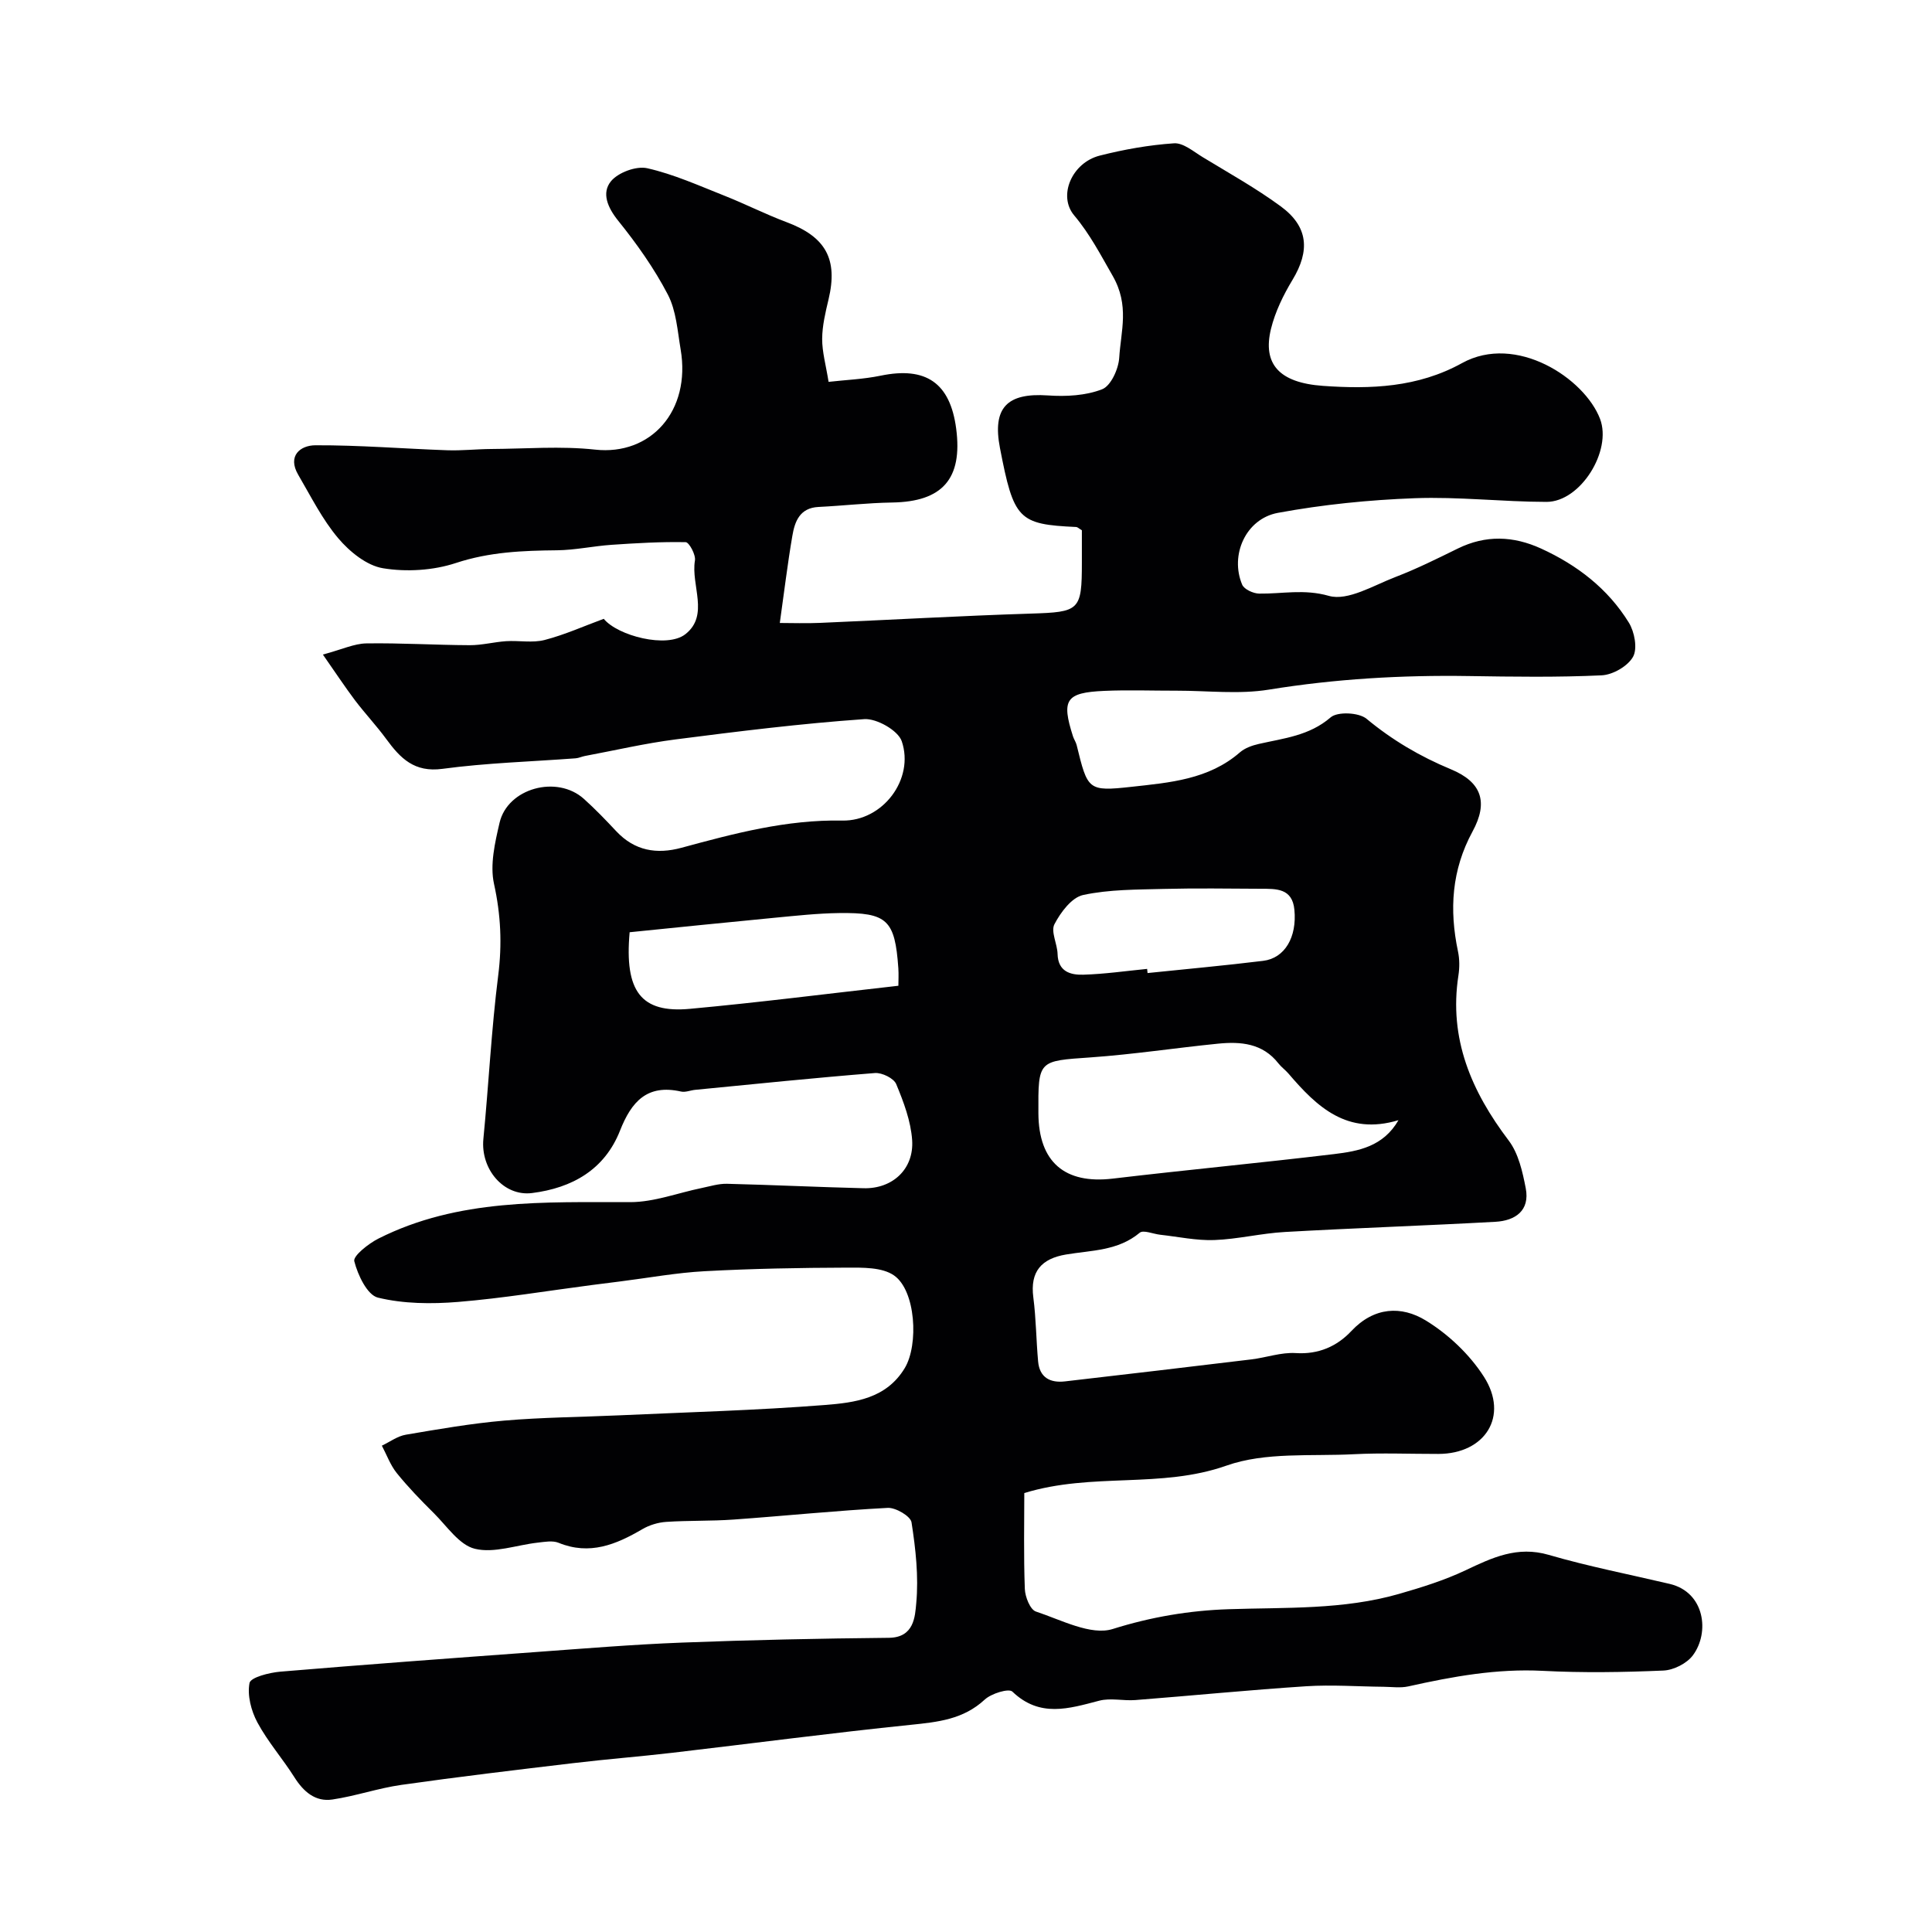 <svg enable-background="new 0 0 400 400" viewBox="0 0 400 400" xmlns="http://www.w3.org/2000/svg"><path d="m66.85 135.52c4.02-1.08 6.49-2.27 8.99-2.31 7.14-.11 14.28.34 21.43.37 2.5.01 5-.66 7.52-.83 2.66-.17 5.46.4 7.97-.25 4.17-1.08 8.15-2.88 12.24-4.38 2.88 3.52 13.09 6.17 16.89 3.19 5.03-3.93 1.12-10.15 1.99-15.27.2-1.18-1.21-3.78-1.92-3.79-5.12-.1-10.25.2-15.37.55-3.76.26-7.51 1.09-11.27 1.13-7.09.07-13.98.34-20.92 2.63-4.69 1.55-10.22 1.89-15.1 1.09-3.38-.55-6.92-3.43-9.27-6.21-3.31-3.91-5.66-8.66-8.28-13.13-2.32-3.96.47-6.11 3.54-6.12 9.09-.04 18.18.71 27.27 1.03 3.03.11 6.06-.24 9.1-.26 7.19-.04 14.45-.65 21.56.13 11.54 1.26 19.86-8.03 17.7-20.74-.65-3.84-.91-8.02-2.65-11.36-2.82-5.42-6.43-10.51-10.27-15.28-2.22-2.75-3.48-5.77-1.51-8.18 1.49-1.82 5.24-3.21 7.51-2.7 5.49 1.24 10.73 3.61 16.01 5.7 4.32 1.71 8.48 3.83 12.83 5.46 8.12 3.03 10.69 7.66 8.7 16-.64 2.68-1.3 5.44-1.32 8.16-.01 2.73.78 5.46 1.33 8.91 3.47-.4 7.19-.54 10.78-1.28 9.38-1.94 14.4 1.49 15.64 10.99 1.35 10.38-2.86 15.11-13.26 15.27-5.09.08-10.17.67-15.26.92-3.86.19-4.9 3-5.4 5.97-.99 5.75-1.68 11.55-2.6 18.05 2.56 0 5.45.11 8.34-.02 14.54-.62 29.06-1.46 43.61-1.92 10.1-.32 10.59-.59 10.59-10.56 0-2.31 0-4.61 0-6.69-.64-.38-.9-.67-1.17-.68-11.98-.55-12.93-1.53-15.79-16.36-1.61-8.33 1.47-11.46 9.93-10.88 3.74.26 7.82.05 11.23-1.28 1.8-.7 3.38-4.18 3.53-6.5.35-5.59 2.17-10.84-1.36-16.99-2.48-4.31-4.68-8.6-7.96-12.5-3.43-4.07-.46-10.92 5.28-12.38 5.03-1.28 10.22-2.2 15.38-2.55 1.92-.13 4.06 1.72 5.97 2.88 5.43 3.3 11.01 6.41 16.12 10.16 5.73 4.2 6.1 9.19 2.45 15.23-1.9 3.15-3.59 6.61-4.46 10.16-1.76 7.25 1.67 11.14 10.76 11.79 9.88.7 19.63.35 28.79-4.71 11.2-6.19 25.38 3.15 28.58 11.54 2.52 6.59-4.03 17.19-11.08 17.19-9.1-.01-18.22-1.1-27.29-.76-9.47.35-19 1.31-28.32 3.03-6.67 1.23-9.98 8.76-7.4 14.87.41.97 2.3 1.83 3.52 1.85 4.79.07 9.28-1 14.43.47 3.92 1.11 9.25-2.17 13.79-3.91 4.41-1.69 8.66-3.81 12.9-5.89 5.78-2.84 11.5-2.62 17.24 0 7.48 3.42 13.84 8.31 18.17 15.33 1.18 1.91 1.83 5.35.88 7.07-1.08 1.95-4.19 3.74-6.5 3.85-9.15.43-18.32.29-27.49.15-13.89-.22-27.65.58-41.41 2.81-6.21 1.01-12.72.21-19.09.22-5 .01-10.01-.18-15 .04-7.97.35-8.9 1.83-6.47 9.41.2.62.6 1.18.76 1.81 2.28 9.3 2.31 9.64 11.37 8.64 7.87-.87 15.97-1.5 22.44-7.14 1.02-.89 2.52-1.42 3.88-1.73 5.19-1.19 10.46-1.68 14.9-5.51 1.43-1.23 5.83-1.02 7.42.29 5.34 4.43 11.07 7.8 17.47 10.46 6.4 2.65 7.78 6.83 4.48 12.89-4.33 7.97-4.83 16.18-3.01 24.82.34 1.6.34 3.36.09 4.98-2.02 13.1 2.69 23.99 10.42 34.19 2.02 2.67 2.86 6.46 3.52 9.87.89 4.64-2.18 6.71-6.28 6.94-14.53.8-29.07 1.29-43.59 2.11-4.89.27-9.74 1.49-14.62 1.67-3.71.13-7.46-.69-11.2-1.1-1.45-.16-3.48-1.05-4.24-.41-4.49 3.76-9.99 3.62-15.24 4.5-5.07.85-7.49 3.5-6.78 8.89.57 4.39.59 8.84.99 13.25.3 3.35 2.51 4.49 5.58 4.13 12.86-1.48 25.71-3 38.56-4.55 3.08-.37 6.17-1.5 9.2-1.31 4.73.31 8.55-1.41 11.5-4.55 4.73-5.05 10.4-5.27 15.42-2.2 4.68 2.86 9.09 7.04 12.04 11.65 5.23 8.16.25 15.97-9.44 15.98-5.83.01-11.68-.24-17.49.06-8.85.46-18.3-.49-26.37 2.36-13.62 4.81-27.72 1.35-41.86 5.68 0 6-.15 12.93.11 19.85.06 1.65 1.11 4.29 2.29 4.68 5.24 1.73 11.41 5.04 15.93 3.61 7.95-2.5 15.88-3.82 23.94-4.09 11.87-.4 23.78.15 35.35-3.18 4.66-1.34 9.36-2.81 13.72-4.87 5.54-2.63 10.72-5.1 17.24-3.2 8.23 2.4 16.69 4.04 25.04 6.01 7.3 1.72 8.32 10.08 4.8 14.79-1.25 1.68-3.98 3.06-6.1 3.15-8.32.36-16.68.49-24.99.06-9.51-.49-18.65 1.17-27.82 3.22-1.63.36-3.41.1-5.11.08-5.34-.05-10.71-.45-16.03-.11-11.81.77-23.59 1.94-35.38 2.86-2.48.19-5.13-.48-7.47.13-6.29 1.64-12.31 3.57-17.99-1.88-.75-.72-4.36.39-5.72 1.65-4.44 4.12-9.71 4.65-15.35 5.23-16.45 1.69-32.86 3.86-49.29 5.78-6.85.8-13.73 1.33-20.57 2.15-11.86 1.41-23.73 2.82-35.56 4.5-4.81.68-9.49 2.32-14.3 3.03-3.53.52-5.97-1.62-7.86-4.61-2.44-3.86-5.51-7.35-7.66-11.35-1.29-2.4-2.12-5.61-1.63-8.16.23-1.18 4.08-2.15 6.37-2.35 17.52-1.47 35.06-2.76 52.6-4.04 10.2-.74 20.39-1.59 30.6-1.98 14.26-.55 28.53-.85 42.8-.99 5.26-.05 5.42-4.46 5.67-7.18.51-5.52-.12-11.22-.98-16.73-.2-1.27-3.26-3.07-4.92-2.99-10.66.56-21.29 1.66-31.94 2.42-4.63.33-9.3.17-13.93.48-1.68.11-3.49.66-4.94 1.51-5.45 3.19-10.91 5.45-17.34 2.82-1.25-.51-2.91-.19-4.35-.03-4.36.49-9 2.24-12.98 1.27-3.25-.79-5.8-4.7-8.5-7.38-2.68-2.65-5.31-5.37-7.67-8.29-1.33-1.65-2.08-3.77-3.09-5.68 1.65-.78 3.23-1.98 4.97-2.27 6.76-1.15 13.54-2.33 20.36-2.92 7.9-.68 15.86-.73 23.79-1.09 14.2-.65 28.43-1.03 42.59-2.14 6.18-.49 12.73-1.29 16.56-7.66 2.89-4.82 2.28-16.04-2.24-19.17-2.46-1.71-6.46-1.62-9.77-1.61-9.81.03-19.64.21-29.43.74-5.85.31-11.67 1.39-17.5 2.12-1.94.24-3.89.49-5.83.74-9.24 1.2-18.44 2.74-27.71 3.5-5.51.45-11.29.4-16.6-.89-2.21-.53-4.18-4.69-4.9-7.54-.28-1.1 2.95-3.65 5.01-4.69 16.52-8.32 34.37-7.51 52.16-7.54 4.91-.01 9.82-1.91 14.74-2.92 1.74-.36 3.51-.92 5.25-.88 9.43.23 18.86.69 28.3.92 5.96.15 10.44-3.95 10.04-9.96-.27-3.94-1.76-7.9-3.3-11.6-.5-1.21-2.95-2.4-4.4-2.29-12.43.99-24.83 2.27-37.24 3.48-.98.1-2.02.56-2.92.35-7-1.57-10.25 2.07-12.62 8.09-3.18 8.07-9.88 11.88-18.23 12.93-5.84.73-10.68-4.93-10.06-11.23 1.1-11.27 1.65-22.61 3.07-33.84.82-6.47.54-12.55-.87-18.94-.87-3.96.19-8.53 1.15-12.66 1.67-7.17 11.89-9.95 17.46-4.94 2.35 2.11 4.55 4.4 6.71 6.71 3.8 4.04 8.34 4.81 13.5 3.41 10.9-2.96 21.74-5.85 33.27-5.63 8.42.17 14.99-8.6 12.33-16.42-.76-2.24-5.2-4.76-7.77-4.58-13.06.91-26.08 2.53-39.08 4.2-6.3.81-12.51 2.26-18.76 3.43-.64.12-1.26.43-1.91.48-9.19.69-18.45.95-27.57 2.18-5.84.79-8.72-2.19-11.63-6.16-2.03-2.77-4.41-5.3-6.49-8.04-2.08-2.77-3.97-5.64-6.64-9.46zm222.69 96.4c-10.64 3.21-16.89-2.76-22.76-9.63-.65-.76-1.49-1.35-2.1-2.13-3.26-4.17-7.79-4.55-12.5-4.08-8.79.88-17.54 2.22-26.34 2.84-10.89.76-10.91.52-10.85 11.58.05 10.1 5.47 14.69 15.38 13.52 15.27-1.81 30.59-3.25 45.85-5.08 5.04-.61 10.17-1.55 13.32-7.02zm-103.54-27.83c0-1.02.08-2.34-.01-3.64-.7-9.99-2.28-11.55-12.31-11.41-4.43.06-8.86.55-13.28.97-10.06.96-20.11 2-30.04 3-1.1 12.27 2.37 16.78 12.45 15.86 14.18-1.3 28.31-3.11 43.19-4.78zm51.5-3.49c.03.29.06.57.09.86 7.98-.83 15.98-1.55 23.94-2.53 4.49-.55 7.01-4.92 6.46-10.58-.43-4.48-3.77-4.33-6.95-4.34-6.68-.03-13.36-.14-20.03.03-5.61.15-11.33.09-16.76 1.26-2.37.51-4.66 3.59-5.94 6.05-.79 1.52.59 4.06.65 6.15.09 3.67 2.67 4.38 5.34 4.3 4.41-.13 8.8-.77 13.2-1.2z" fill="#010103"/></svg>